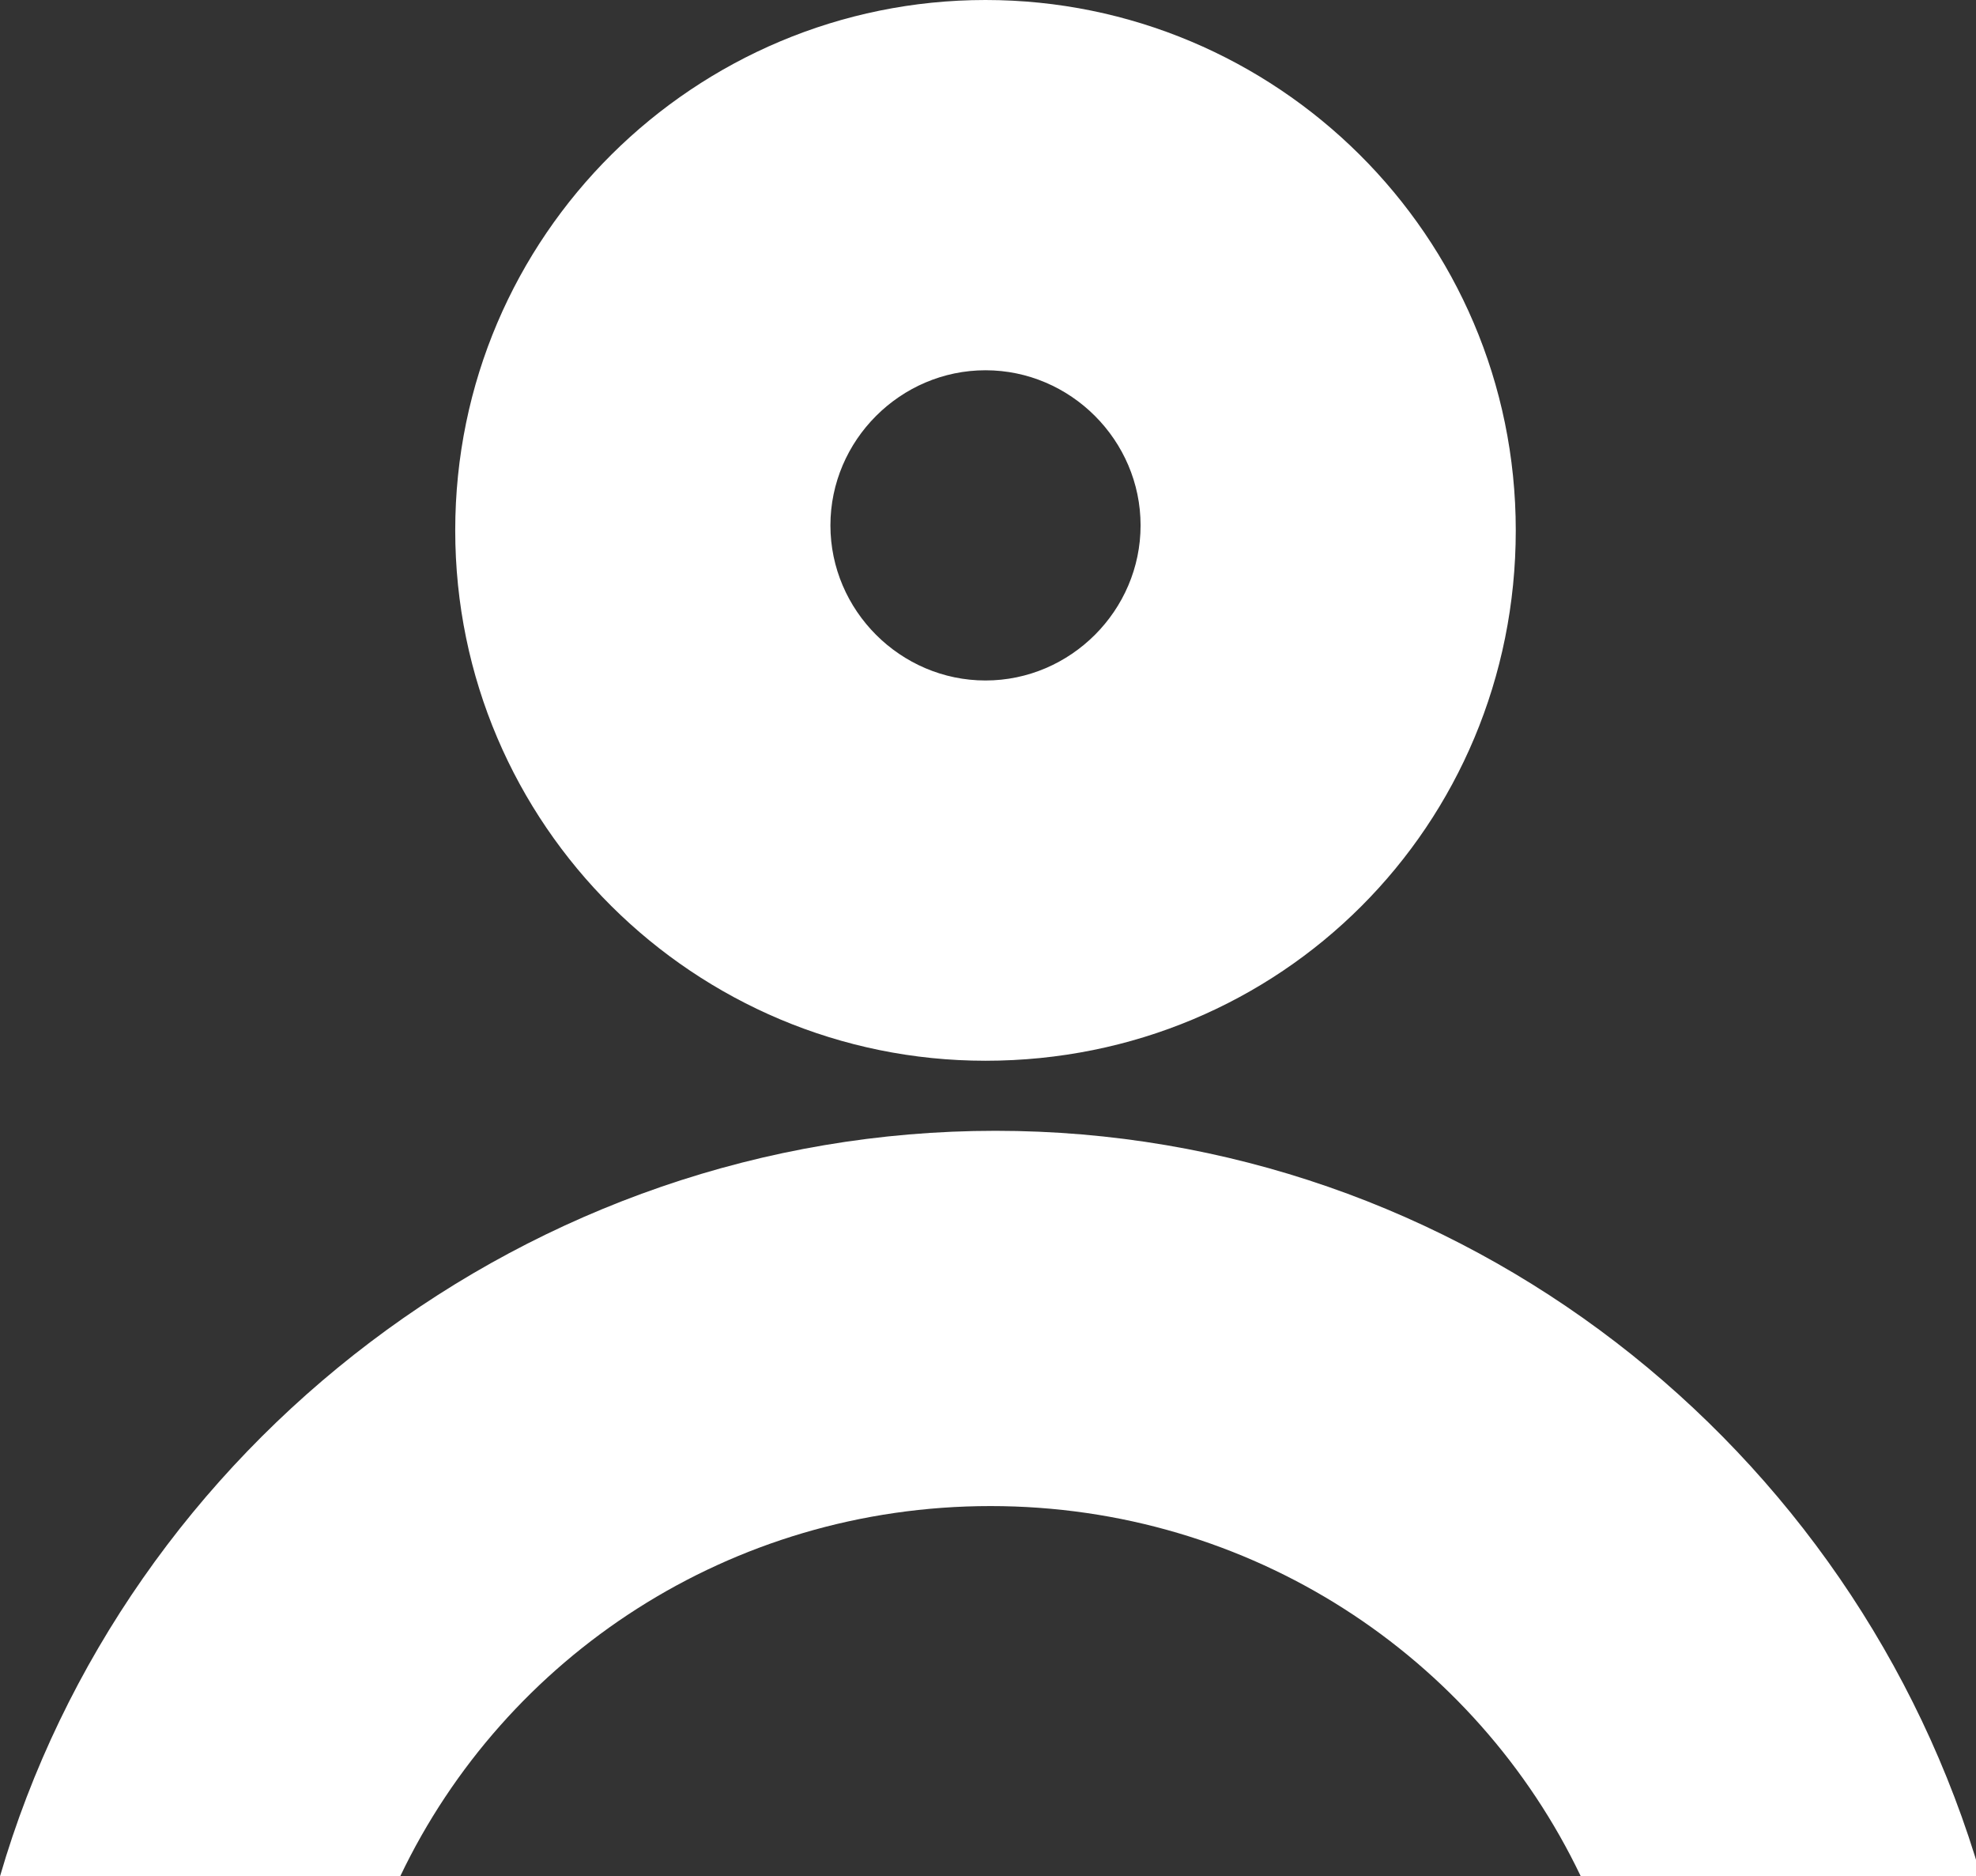 <?xml version="1.0" encoding="UTF-8"?>
<svg id="b" data-name="Capa 2" xmlns="http://www.w3.org/2000/svg" viewBox="0 0 39.5 37.5">
  <rect x="0" y="0" width="39.5" height="37.5" fill="#333333" stroke="none"/>
  <g id="c" data-name="Capa 1">
    <g>
      <path d="M19.7,21.2c-5.8,0-10.6-4.7-10.6-10.6S13.9,0,19.7,0s10.6,4.7,10.6,10.6-4.7,10.6-10.6,10.6ZM19.7,7.4c-1.7,0-3.1,1.4-3.1,3.1s1.4,3.1,3.1,3.1,3.1-1.4,3.1-3.1-1.4-3.1-3.1-3.1Z" style="fill: #fff; stroke-width: 0px;"/>
      <path d="M8,37.5c2.1-4.4,6.6-7.4,11.8-7.4s9.7,3,11.8,7.4h8c-2.5-8.6-10.4-14.9-19.7-14.9S2.5,28.9,0,37.5h8Z" style="fill: #fff; stroke-width: 0px;"/>
    </g>
  </g>
</svg>